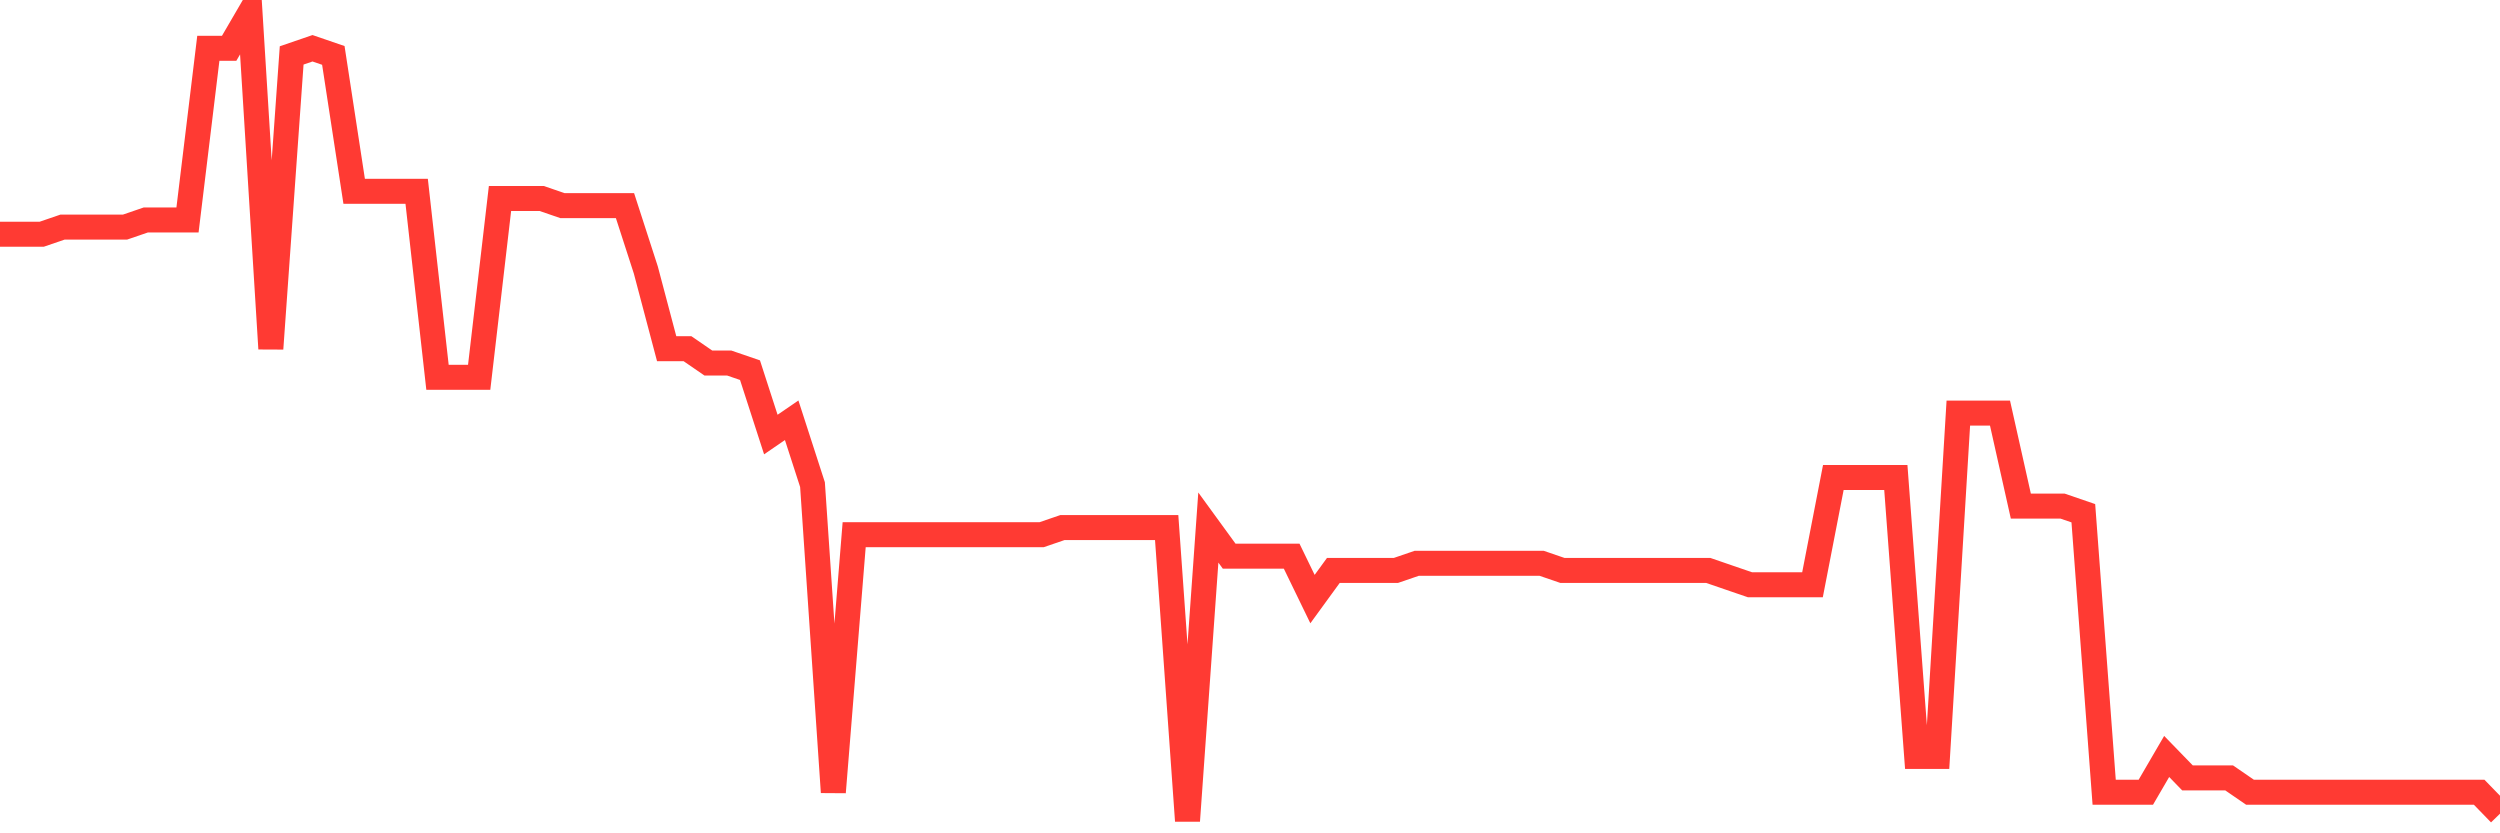 <svg
  xmlns="http://www.w3.org/2000/svg"
  xmlns:xlink="http://www.w3.org/1999/xlink"
  width="120"
  height="40"
  viewBox="0 0 120 40"
  preserveAspectRatio="none"
>
  <polyline
    points="0,11.244 1,11.244 2,11.244 3,10.901 4,10.901 5,10.901 6,10.901 7,10.558 8,10.558 9,10.558 10,2.317 11,2.317 12,0.6 13,16.738 14,2.66 15,2.317 16,2.66 17,9.184 18,9.184 19,9.184 20,9.184 21,18.112 22,18.112 23,18.112 24,9.527 25,9.527 26,9.527 27,9.871 28,9.871 29,9.871 30,9.871 31,12.961 32,16.738 33,16.738 34,17.425 35,17.425 36,17.768 37,20.858 38,20.172 39,23.262 40,38.027 41,25.665 42,25.665 43,25.665 44,25.665 45,25.665 46,25.665 47,25.665 48,25.665 49,25.665 50,25.665 51,25.322 52,25.322 53,25.322 54,25.322 55,25.322 56,25.322 57,39.4 58,25.322 59,26.696 60,26.696 61,26.696 62,26.696 63,28.756 64,27.382 65,27.382 66,27.382 67,27.382 68,27.039 69,27.039 70,27.039 71,27.039 72,27.039 73,27.039 74,27.039 75,27.382 76,27.382 77,27.382 78,27.382 79,27.382 80,27.382 81,27.382 82,27.382 83,27.726 84,28.069 85,28.069 86,28.069 87,28.069 88,22.919 89,22.919 90,22.919 91,22.919 92,36.31 93,36.31 94,19.828 95,19.828 96,19.828 97,24.292 98,24.292 99,24.292 100,24.635 101,38.027 102,38.027 103,38.027 104,36.31 105,37.34 106,37.34 107,37.34 108,38.027 109,38.027 110,38.027 111,38.027 112,38.027 113,38.027 114,38.027 115,38.027 116,38.027 117,38.027 118,38.027 119,38.027 120,39.057"
    fill="none"
    stroke="#ff3a33"
    stroke-width="1.2"
  >
  </polyline>
</svg>